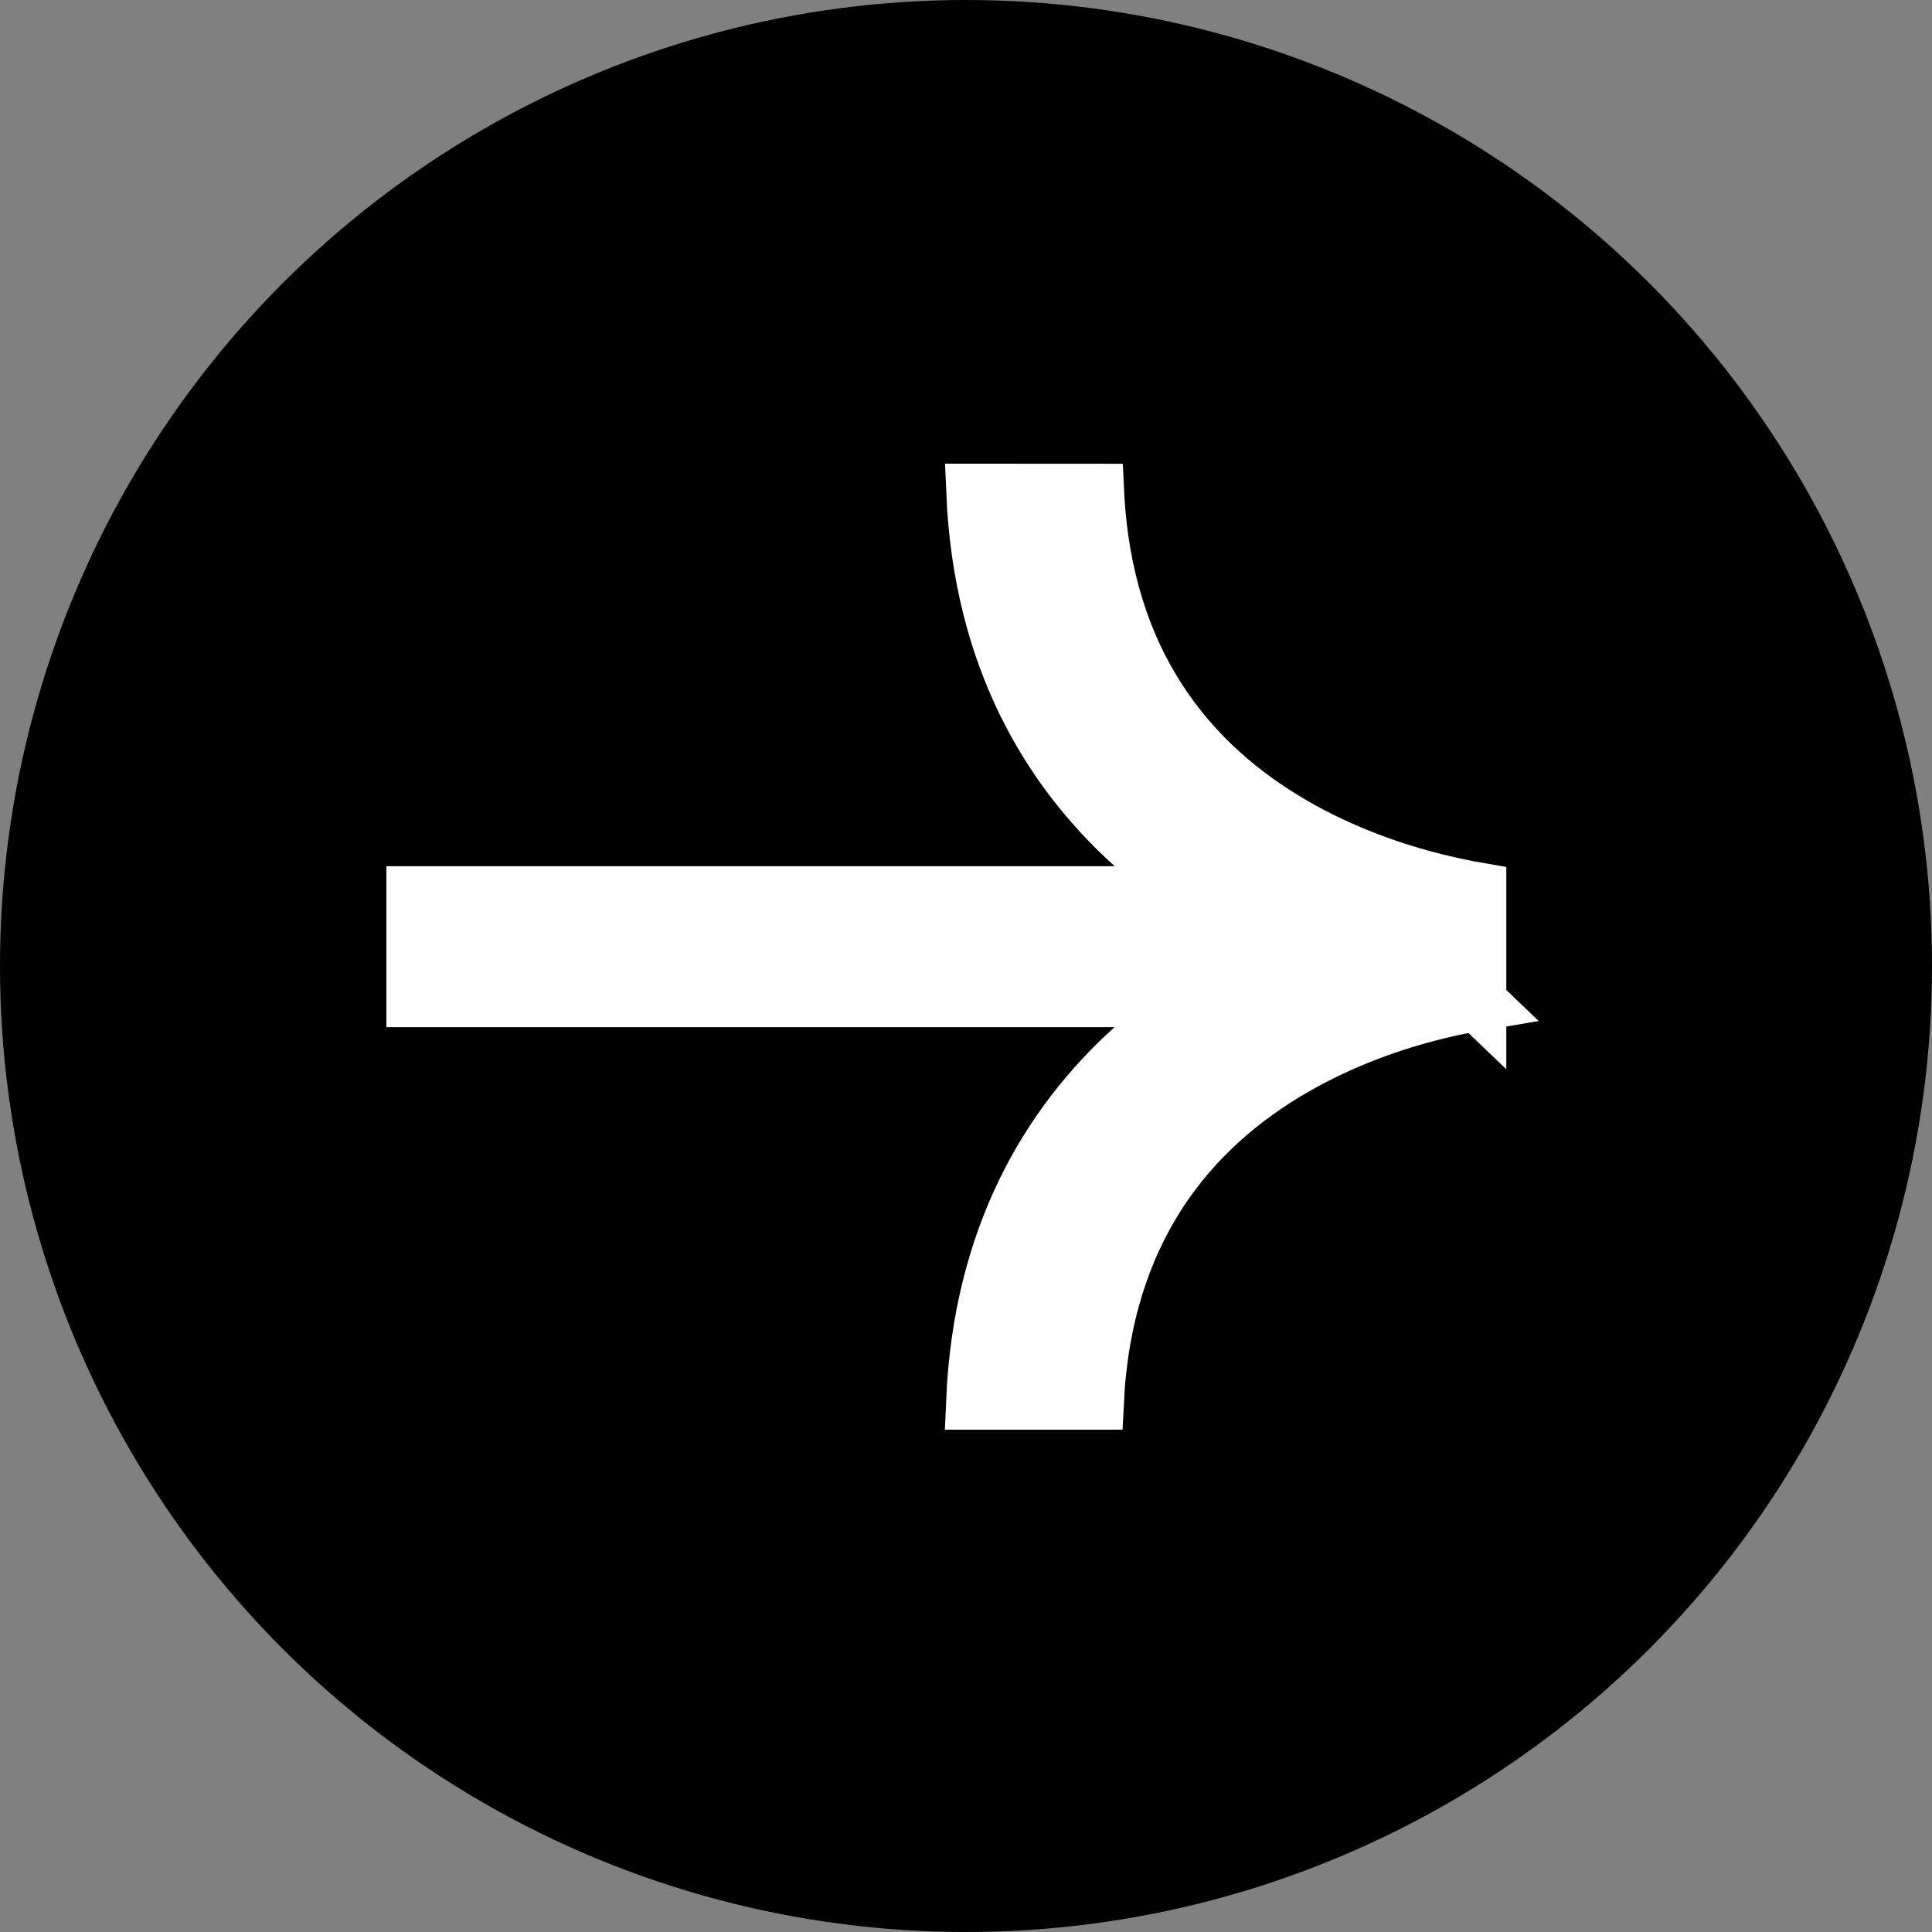 <svg width="27" height="27" viewBox="0 0 27 27" fill="none" xmlns="http://www.w3.org/2000/svg">
<rect x="0" y="0" width="27" height="27" fill="#808080" stroke="none"/>
<g id="Group 2092">
<circle id="Ellipse 28" cx="13.5" cy="13.5" r="13.1" transform="rotate(-180 13.5 13.5)" fill="black" stroke="black" stroke-width="0.8"/>
<path id="Vector" d="M20.651 14.007C20.497 14.033 20.302 14.07 20.075 14.126L20.075 14.126C19.494 14.268 18.767 14.515 18.06 14.926L18.059 14.926C17.381 15.321 16.686 15.885 16.162 16.709C15.689 17.454 15.366 18.394 15.307 19.58L13.622 19.58C13.72 17.295 14.658 15.722 15.843 14.652L16.614 13.955H15.575L5.8 13.955L5.8 12.505L15.578 12.505H16.619L15.845 11.808C14.66 10.739 13.721 9.167 13.624 6.88L15.31 6.881C15.368 8.067 15.69 9.006 16.163 9.75C16.687 10.574 17.381 11.136 18.06 11.531L20.651 14.007ZM20.651 14.007V12.453C20.5 12.427 20.307 12.388 20.075 12.331C19.494 12.188 18.768 11.942 18.06 11.531L20.651 14.007ZM21.012 13.959L21.01 13.959L21.012 13.959Z" fill="white" stroke="white" stroke-width="0.8"/>
</g>
</svg>
